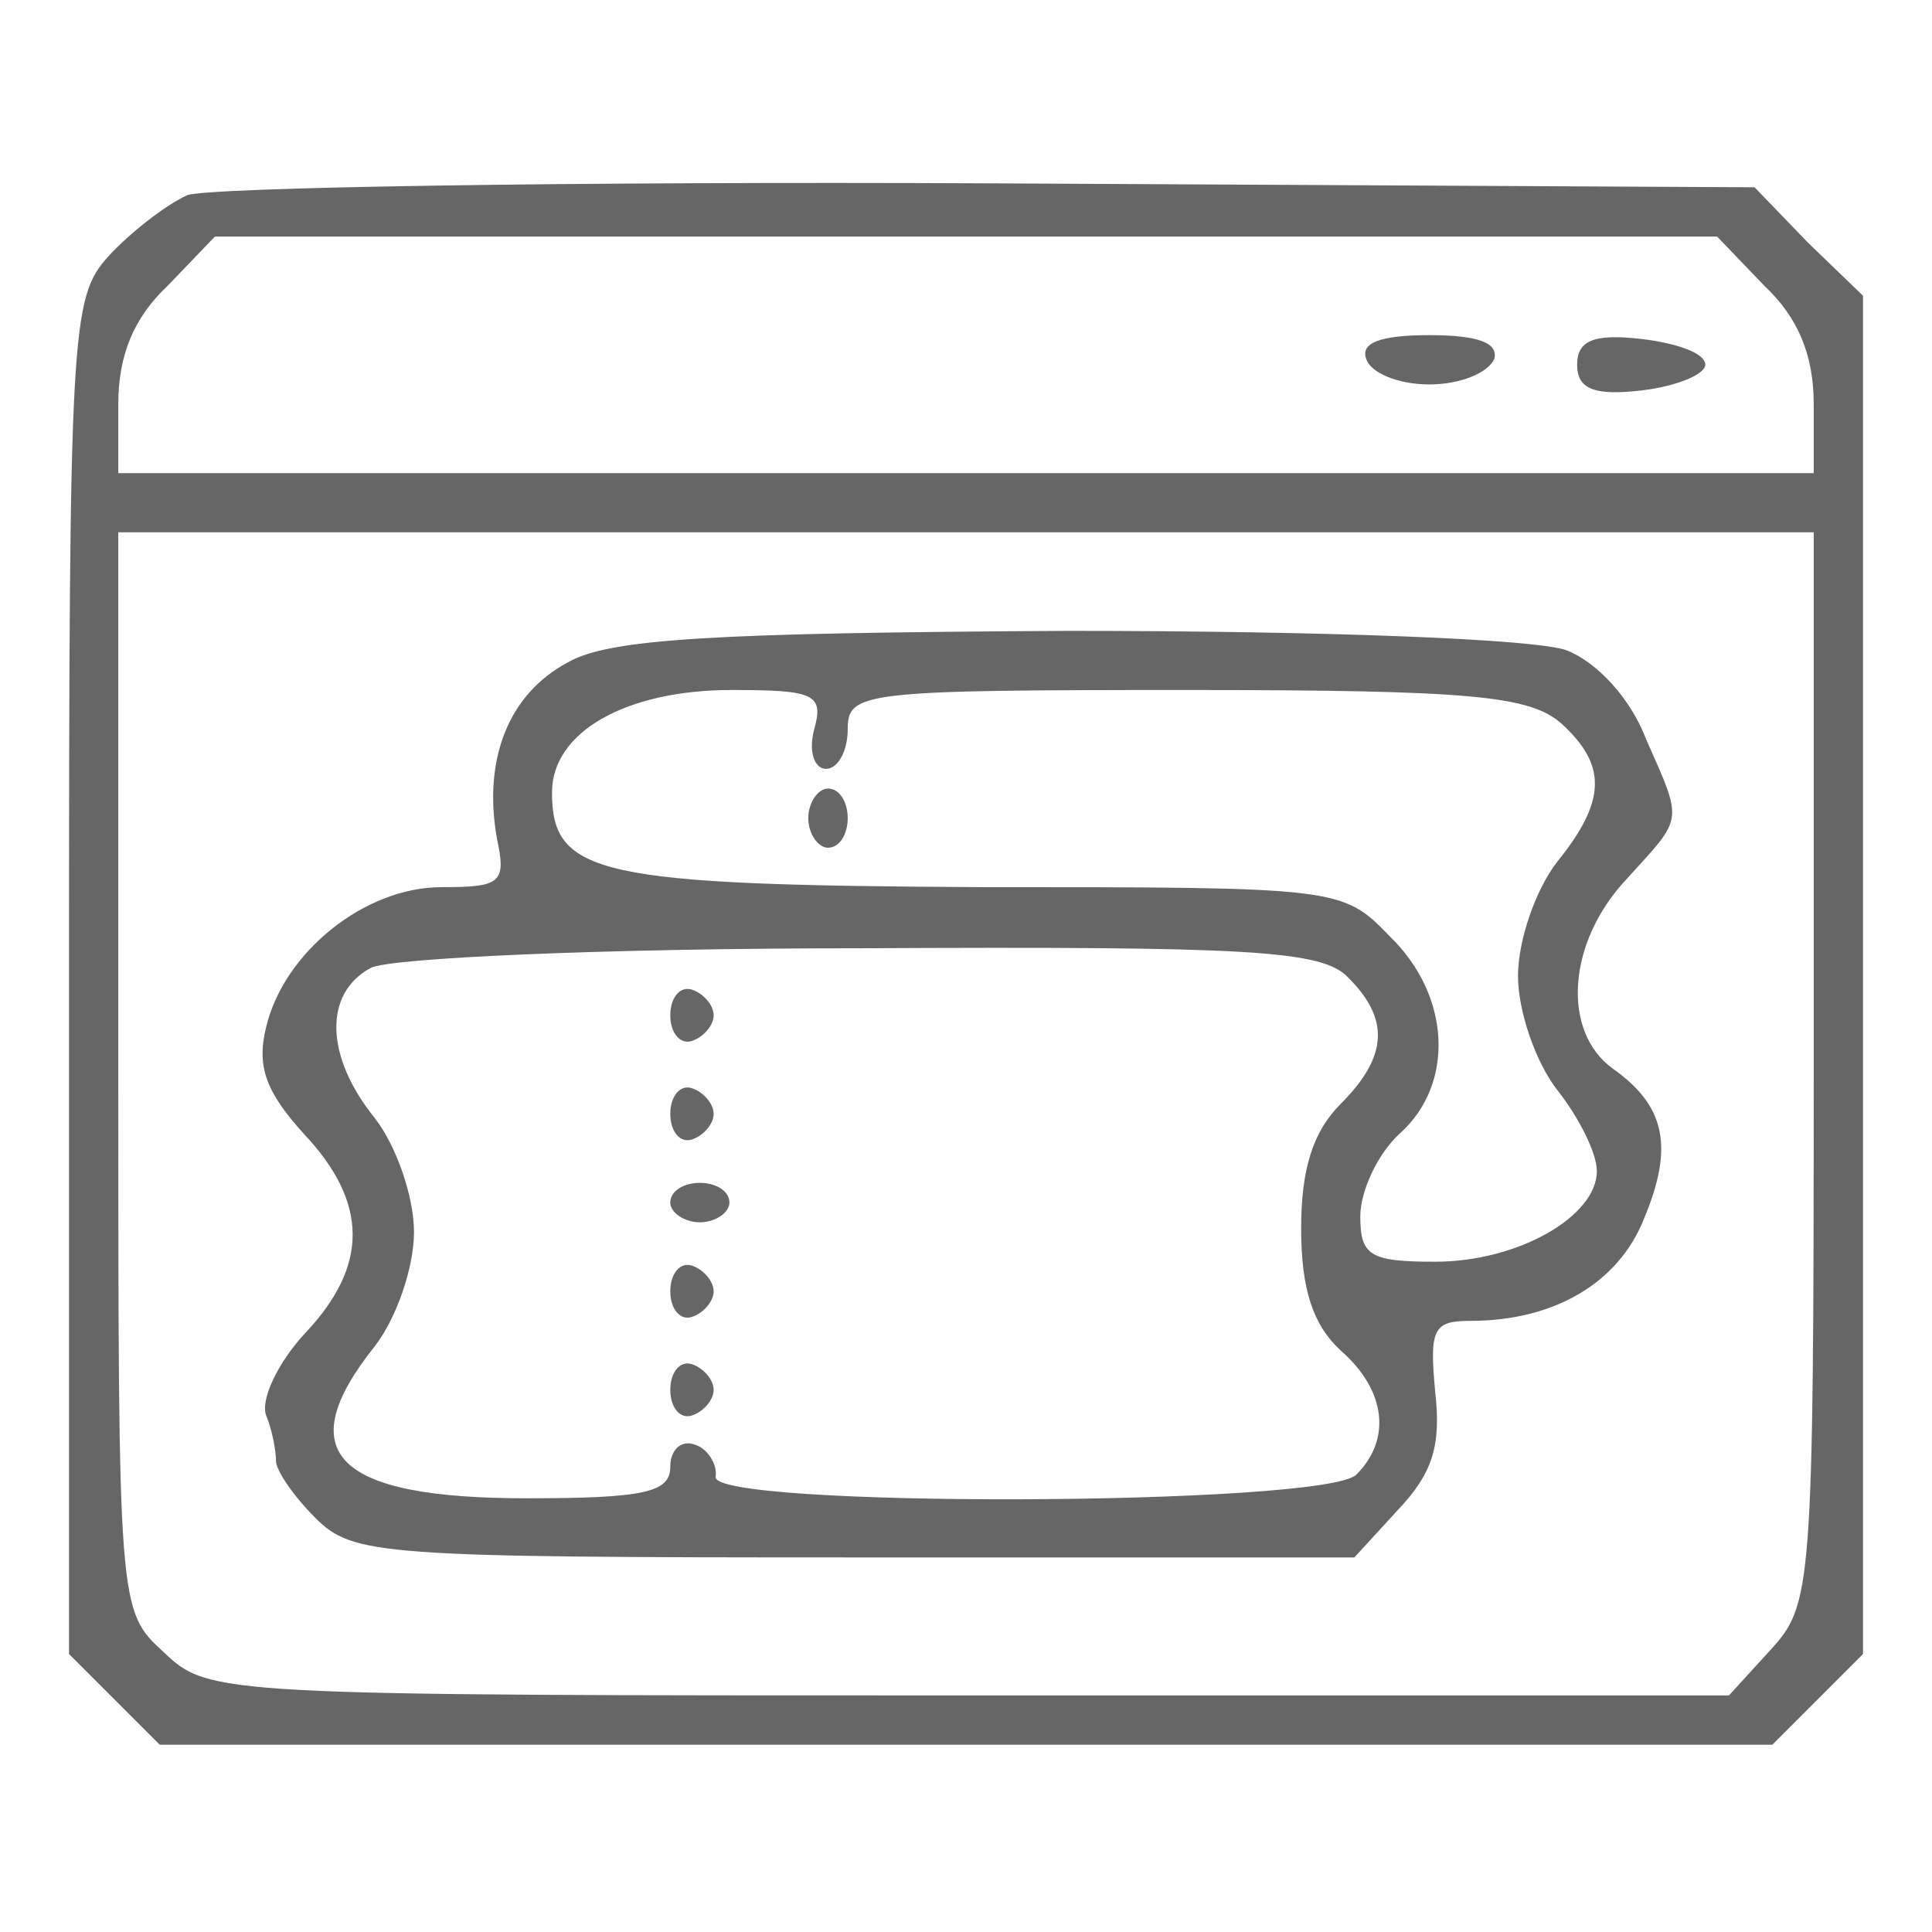 <?xml version="1.0" standalone="no"?>
<!DOCTYPE svg PUBLIC "-//W3C//DTD SVG 20010904//EN"
 "http://www.w3.org/TR/2001/REC-SVG-20010904/DTD/svg10.dtd">
<svg version="1.0" xmlns="http://www.w3.org/2000/svg"
 width="98pt" height="98pt" viewBox="0 0 98 98"
 preserveAspectRatio="xMidYMid meet">

<g transform="translate(0,98) scale(0.1,-0.1)"
fill="#666666" stroke="none">
<path d="M95 881 c-11 -5 -29 -19 -40 -31 -19 -21 -20 -36 -20 -366 l0 -343
23 -23 23 -23 409 0 409 0 23 23 23 23 0 344 0 345 -28 27 -27 28 -388 2
c-213 1 -396 -2 -407 -6z m800 -46 c17 -16 25 -35 25 -60 l0 -35 -430 0 -430
0 0 35 c0 25 8 44 25 60 l24 25 381 0 381 0 24 -25z m25 -397 c0 -265 -1 -272
-22 -295 l-21 -23 -386 0 c-381 0 -385 0 -408 22 -23 21 -23 22 -23 295 l0
273 430 0 430 0 0 -272z"/>
<path d="M693 798 c2 -7 16 -13 32 -13 16 0 30 6 33 13 2 8 -8 12 -33 12 -25
0 -35 -4 -32 -12z"/>
<path d="M800 795 c0 -12 8 -16 33 -13 17 2 32 8 32 13 0 6 -15 11 -32 13 -25
3 -33 -1 -33 -13z"/>
<path d="M288 644 c-30 -16 -43 -49 -36 -89 5 -23 2 -25 -28 -25 -39 0 -80
-33 -89 -71 -5 -20 0 -33 19 -54 33 -35 33 -67 1 -101 -14 -15 -23 -34 -20
-42 3 -7 5 -18 5 -23 0 -5 9 -18 20 -29 19 -19 33 -20 273 -20 l254 0 22 24
c18 19 22 33 19 60 -3 32 -1 36 18 36 42 0 75 19 88 52 15 36 11 57 -16 76
-26 19 -23 64 7 96 29 32 29 28 10 71 -8 21 -25 39 -40 45 -15 6 -126 10 -253
10 -181 -1 -233 -4 -254 -16z m125 -34 c-3 -11 0 -20 6 -20 6 0 11 9 11 20 0
19 7 20 172 20 145 0 174 -3 190 -17 23 -21 23 -39 -2 -70 -11 -14 -20 -40
-20 -58 0 -18 9 -44 20 -58 11 -14 20 -32 20 -41 0 -23 -40 -46 -82 -46 -33 0
-38 3 -38 23 0 13 9 32 20 42 28 25 26 70 -5 100 -24 25 -26 25 -207 25 -194
1 -218 6 -218 48 0 31 38 52 91 52 42 0 47 -2 42 -20z m271 -126 c21 -21 20
-40 -4 -64 -14 -14 -20 -33 -20 -63 0 -31 6 -49 20 -62 23 -20 26 -45 8 -63
-16 -16 -329 -17 -325 -1 1 6 -4 14 -10 16 -7 3 -13 -2 -13 -11 0 -13 -13 -16
-73 -16 -97 0 -120 23 -77 77 11 14 20 40 20 58 0 18 -9 44 -20 58 -25 31 -26
63 -2 76 9 5 116 10 249 10 198 1 234 -1 247 -15z"/>
<path d="M410 565 c0 -8 5 -15 10 -15 6 0 10 7 10 15 0 8 -4 15 -10 15 -5 0
-10 -7 -10 -15z"/>
<path d="M340 465 c0 -9 5 -15 11 -13 6 2 11 8 11 13 0 5 -5 11 -11 13 -6 2
-11 -4 -11 -13z"/>
<path d="M340 415 c0 -9 5 -15 11 -13 6 2 11 8 11 13 0 5 -5 11 -11 13 -6 2
-11 -4 -11 -13z"/>
<path d="M340 370 c0 -5 7 -10 15 -10 8 0 15 5 15 10 0 6 -7 10 -15 10 -8 0
-15 -4 -15 -10z"/>
<path d="M340 325 c0 -9 5 -15 11 -13 6 2 11 8 11 13 0 5 -5 11 -11 13 -6 2
-11 -4 -11 -13z"/>
<path d="M340 275 c0 -9 5 -15 11 -13 6 2 11 8 11 13 0 5 -5 11 -11 13 -6 2
-11 -4 -11 -13z"/>
</g>
</svg>
